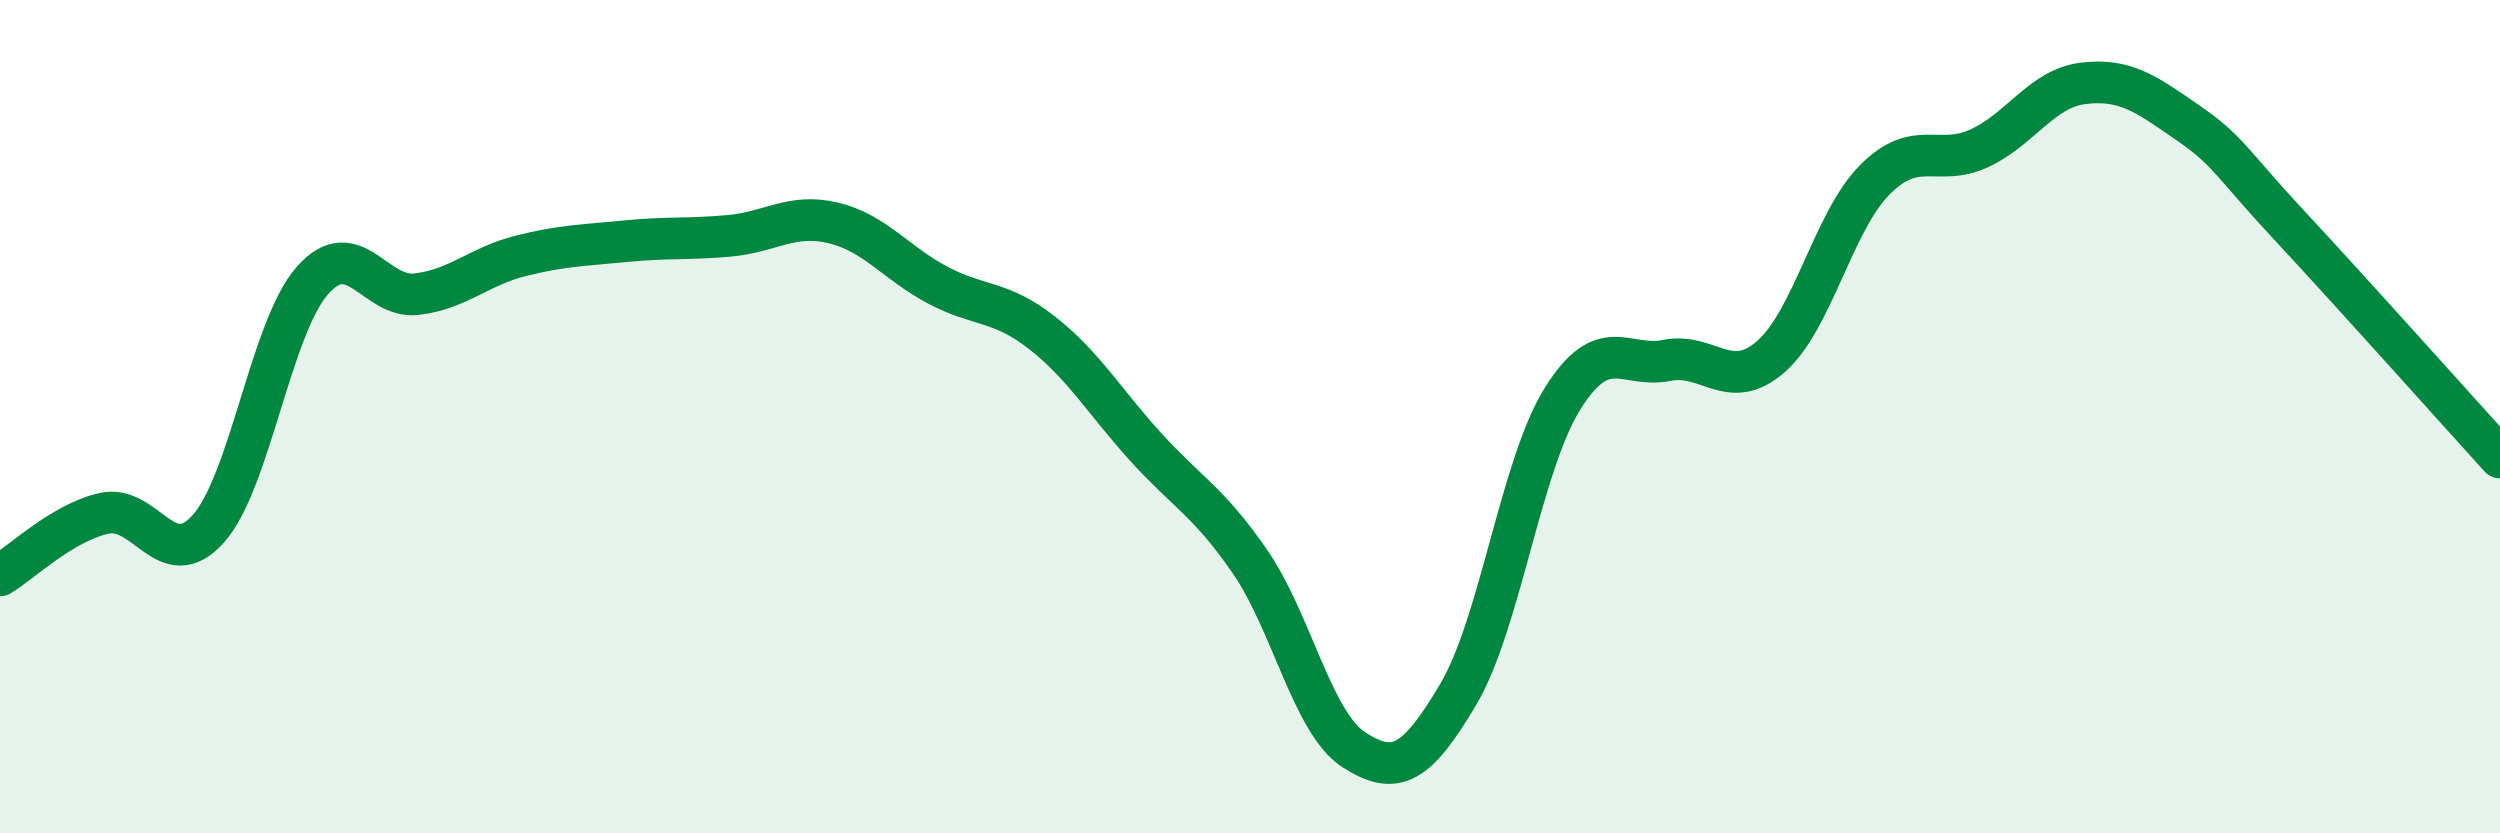 
    <svg width="60" height="20" viewBox="0 0 60 20" xmlns="http://www.w3.org/2000/svg">
      <path
        d="M 0,13.81 C 0.5,13.51 1.5,12.54 2.5,12.32 C 3.5,12.1 4,13.81 5,12.69 C 6,11.57 6.5,7.86 7.5,6.73 C 8.5,5.6 9,7.18 10,7.06 C 11,6.94 11.5,6.39 12.5,6.14 C 13.5,5.89 14,5.89 15,5.79 C 16,5.69 16.5,5.75 17.5,5.66 C 18.5,5.57 19,5.11 20,5.35 C 21,5.59 21.5,6.31 22.5,6.84 C 23.5,7.37 24,7.2 25,7.98 C 26,8.76 26.5,9.63 27.5,10.73 C 28.5,11.83 29,12.03 30,13.48 C 31,14.93 31.5,17.36 32.5,18 C 33.5,18.64 34,18.35 35,16.66 C 36,14.97 36.5,11.17 37.5,9.57 C 38.5,7.97 39,8.85 40,8.65 C 41,8.45 41.5,9.43 42.5,8.56 C 43.5,7.69 44,5.31 45,4.31 C 46,3.31 46.5,4.02 47.5,3.56 C 48.5,3.1 49,2.12 50,2 C 51,1.88 51.5,2.25 52.5,2.94 C 53.5,3.63 53.5,3.86 55,5.47 C 56.5,7.08 59,9.88 60,10.98L60 20L0 20Z"
        fill="#008740"
        opacity="0.1"
        stroke-linecap="round"
        stroke-linejoin="round"
      />
      <path
        d="M 0,13.81 C 0.5,13.51 1.5,12.54 2.5,12.32 C 3.5,12.1 4,13.81 5,12.69 C 6,11.57 6.5,7.86 7.5,6.73 C 8.5,5.6 9,7.18 10,7.06 C 11,6.94 11.5,6.39 12.5,6.14 C 13.5,5.89 14,5.89 15,5.79 C 16,5.69 16.5,5.75 17.5,5.66 C 18.5,5.57 19,5.11 20,5.35 C 21,5.59 21.5,6.31 22.5,6.84 C 23.5,7.37 24,7.2 25,7.98 C 26,8.76 26.5,9.63 27.5,10.73 C 28.5,11.83 29,12.03 30,13.48 C 31,14.93 31.5,17.36 32.5,18 C 33.5,18.64 34,18.35 35,16.66 C 36,14.97 36.5,11.17 37.5,9.57 C 38.5,7.97 39,8.85 40,8.65 C 41,8.45 41.5,9.43 42.5,8.56 C 43.5,7.69 44,5.31 45,4.31 C 46,3.31 46.5,4.02 47.5,3.56 C 48.5,3.1 49,2.12 50,2 C 51,1.88 51.5,2.25 52.5,2.94 C 53.5,3.63 53.5,3.86 55,5.47 C 56.5,7.08 59,9.88 60,10.98"
        stroke="#008740"
        stroke-width="1"
        fill="none"
        stroke-linecap="round"
        stroke-linejoin="round"
      />
    </svg>
  